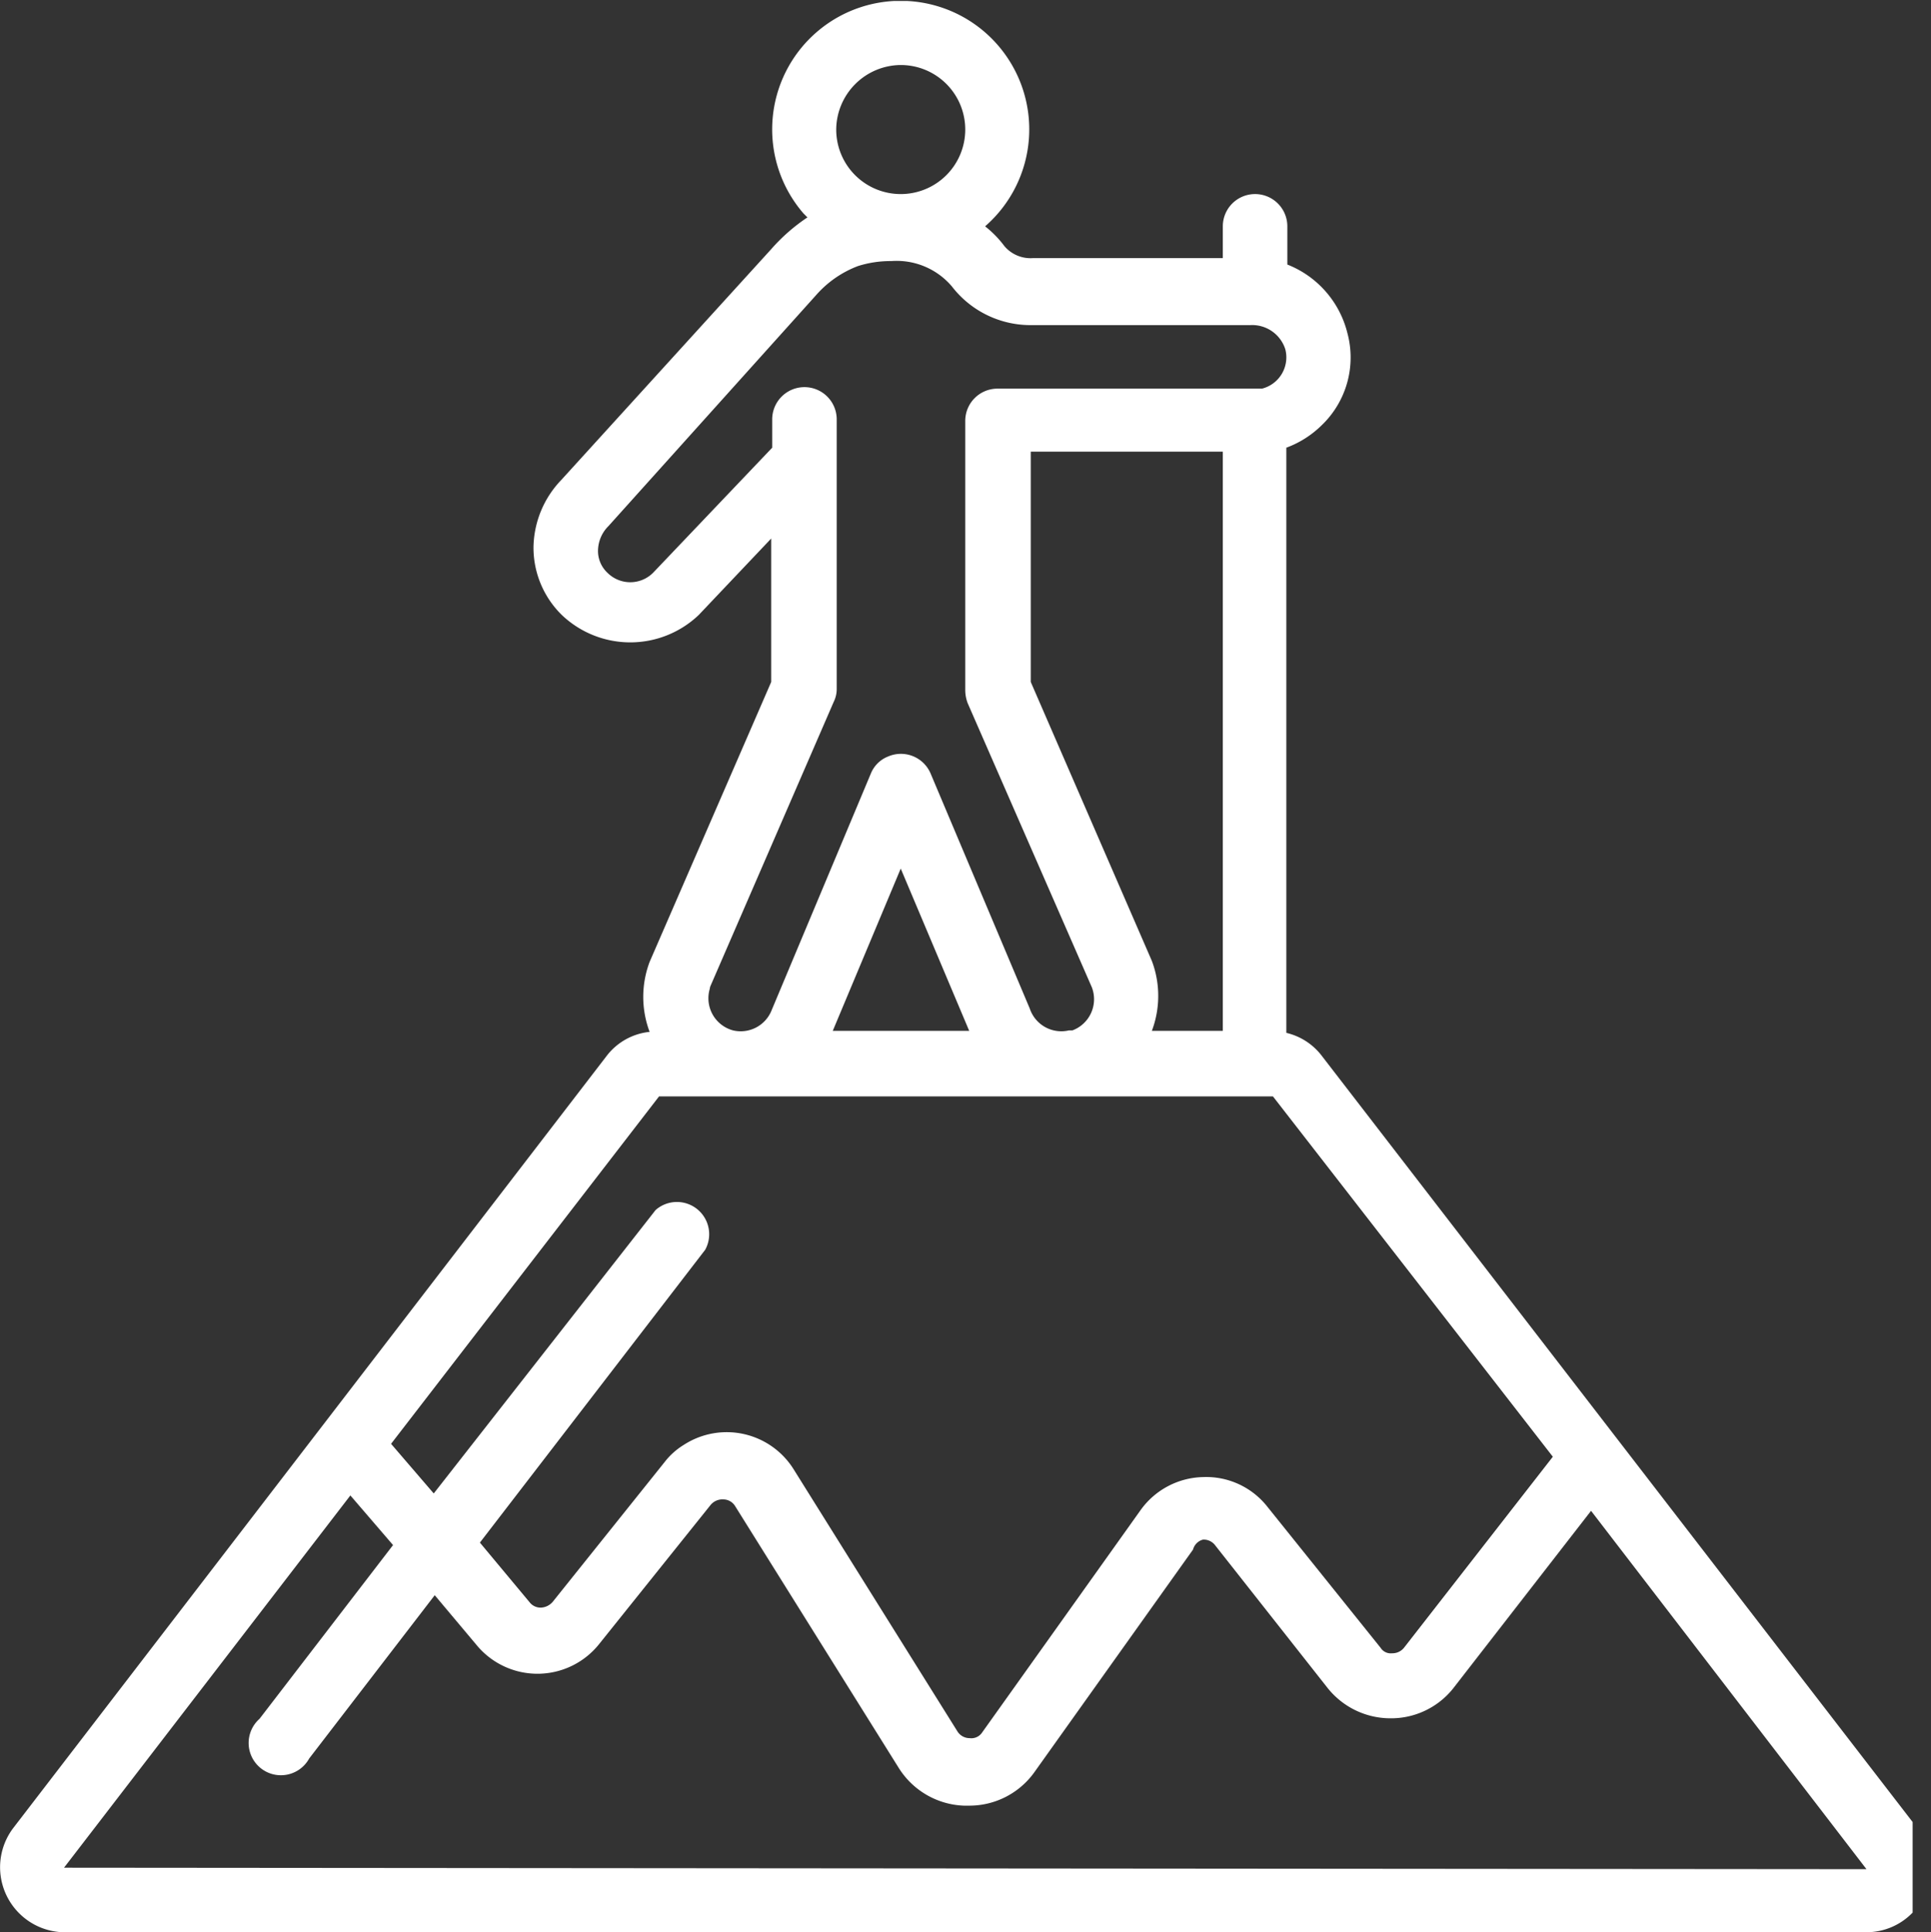 <svg xmlns="http://www.w3.org/2000/svg" xmlns:xlink="http://www.w3.org/1999/xlink" viewBox="0 0 38.91 38.93"><rect x="0" y="0" width="38.91" height="38.93" fill="#333333" stroke="none"/><defs><style>.cls-1{fill:none;}.cls-2{clip-path:url(#clip-path);}.cls-3{fill:#fff;}</style><clipPath id="clip-path" transform="translate(-0.46 0.02)"><rect class="cls-1" width="39" height="39"/></clipPath></defs><g id="圖層_2" data-name="圖層 2"><g id="圖層_1-2" data-name="圖層 1"><g id="Group_382" data-name="Group 382"><g id="Group_381" data-name="Group 381"><g class="cls-2"><g id="Group_380" data-name="Group 380"><path id="Path_2991" data-name="Path 2991" class="cls-3" d="M25.75,3.89a.65.65,0,0,0-.65.65v.64H21.28a.69.69,0,0,1-.58-.24,2.11,2.11,0,0,0-.39-.4,2.59,2.59,0,1,0-3.66-.26l.08.08A3.7,3.7,0,0,0,16,5L11.77,9.65A2,2,0,0,0,11.21,11a1.9,1.9,0,0,0,.57,1.37,2,2,0,0,0,2.76,0L16,10.83v2.89l-2.45,5.64a2,2,0,0,0,0,1.41,1.25,1.25,0,0,0-.87.49L.72,36.82a1.31,1.31,0,0,0,1,2.09H38.07a1.29,1.29,0,0,0,1.29-1.31,1.31,1.31,0,0,0-.26-.78l-12-15.56a1.26,1.26,0,0,0-.72-.47V9a2,2,0,0,0,.71-.45,1.89,1.89,0,0,0,.52-1.86A2,2,0,0,0,26.4,5.31V4.54a.65.65,0,0,0-.65-.65Zm-7.14-2.6a1.3,1.3,0,1,1-1.3,1.3h0A1.31,1.31,0,0,1,18.61,1.29ZM14.77,19.86l2.49-5.74a.58.58,0,0,0,.06-.26V8.43a.65.65,0,1,0-1.3,0V9l-2.4,2.52a.65.65,0,0,1-.92,0h0a.6.6,0,0,1-.19-.45.71.71,0,0,1,.21-.49l4.19-4.66a2.12,2.12,0,0,1,.84-.58,2.18,2.18,0,0,1,.67-.1h0a1.46,1.46,0,0,1,1.22.51,2,2,0,0,0,1.63.78h4.39a.7.7,0,0,1,.7.49.65.65,0,0,1-.47.79l-.15,0H20.56a.65.65,0,0,0-.65.65h0v5.43a.75.75,0,0,0,.05.26l2.5,5.72a.67.67,0,0,1-.39.87H22a.67.67,0,0,1-.79-.44l-2-4.74a.65.65,0,0,0-.85-.34.62.62,0,0,0-.35.34l-2,4.77a.67.67,0,0,1-.78.41h0a.67.67,0,0,1-.47-.83s0,0,0,0Zm8.9.89a2,2,0,0,0,0-1.41l-2.44-5.62V9.08H25.1V20.75Zm-3.68,0H17.24l1.37-3.27ZM1.75,37.61l5.77-7.5.86,1-2.69,3.5a.65.65,0,1,0,1,.8h0l2.53-3.29.84,1a1.59,1.59,0,0,0,2.46,0l2.26-2.82a.31.31,0,0,1,.26-.11.28.28,0,0,1,.23.13l3.3,5.28a1.62,1.62,0,0,0,1.31.76H20a1.61,1.61,0,0,0,1.3-.67l3.2-4.49A.28.28,0,0,1,24.7,31a.29.29,0,0,1,.25.12L27.22,34a1.62,1.62,0,0,0,1.25.6h0A1.6,1.6,0,0,0,29.74,34l2.78-3.58,5.55,7.22Zm30-8.28-3,3.85a.3.3,0,0,1-.24.11.24.24,0,0,1-.23-.11L26,30.34a1.57,1.57,0,0,0-1.3-.6,1.59,1.59,0,0,0-1.26.67l-3.2,4.49A.26.26,0,0,1,20,35a.29.29,0,0,1-.25-.14l-3.3-5.28a1.59,1.59,0,0,0-2.21-.49,1.44,1.44,0,0,0-.39.35l-2.25,2.81a.33.33,0,0,1-.24.12.28.28,0,0,1-.23-.11l-1-1.2,4.54-5.9a.65.65,0,0,0-1-.8h0L9.2,30.07l-.86-1,5.4-7H26.11Z" transform="translate(-0.46 0.02)"/></g></g></g></g></g></g></svg>